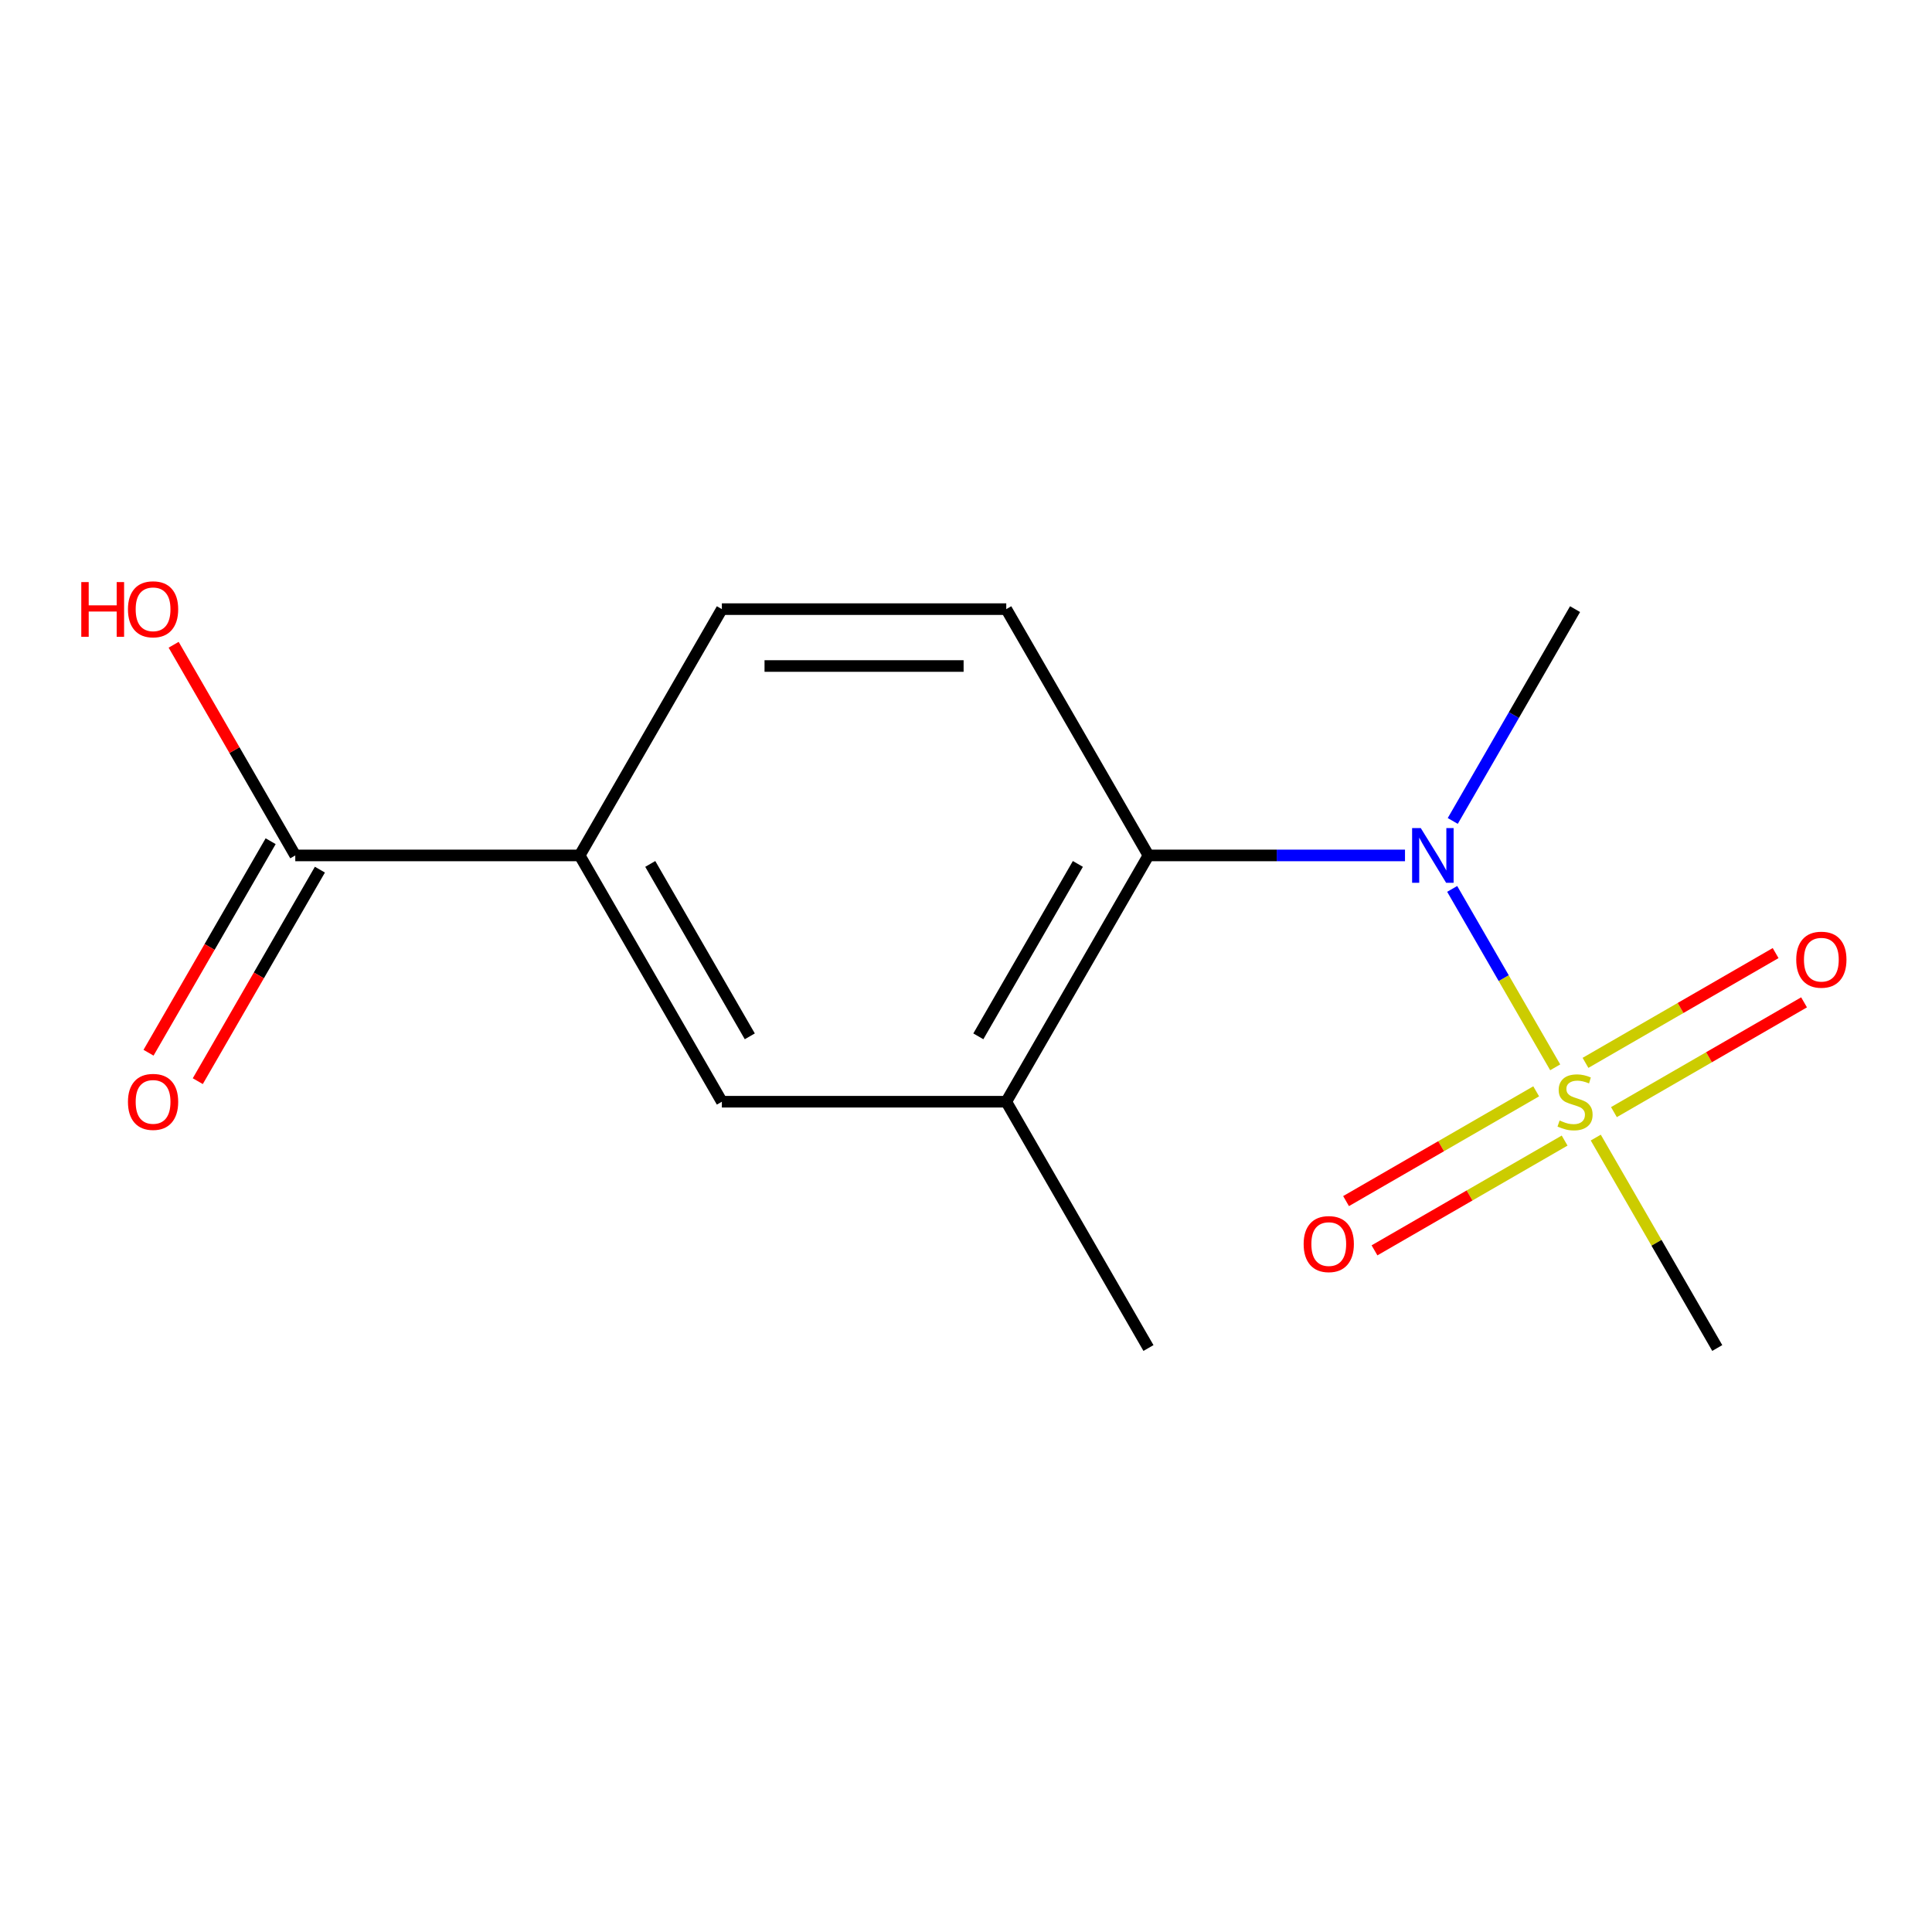 <?xml version='1.0' encoding='iso-8859-1'?>
<svg version='1.1' baseProfile='full'
              xmlns='http://www.w3.org/2000/svg'
                      xmlns:rdkit='http://www.rdkit.org/xml'
                      xmlns:xlink='http://www.w3.org/1999/xlink'
                  xml:space='preserve'
width='1000px' height='1000px' viewBox='0 0 1000 1000'>
<!-- END OF HEADER -->
<rect style='opacity:1.0;fill:#FFFFFF;stroke:none' width='1000' height='1000' x='0' y='0'> </rect>
<path class='bond-0' d='M 804.97,552.449 L 778.31,506.271' style='fill:none;fill-rule:evenodd;stroke:#CCCC00;stroke-width:6px;stroke-linecap:butt;stroke-linejoin:miter;stroke-opacity:1' />
<path class='bond-0' d='M 778.31,506.271 L 751.649,460.094' style='fill:none;fill-rule:evenodd;stroke:#0000FF;stroke-width:6px;stroke-linecap:butt;stroke-linejoin:miter;stroke-opacity:1' />
<path class='bond-7' d='M 795.127,564.868 L 745.922,593.276' style='fill:none;fill-rule:evenodd;stroke:#CCCC00;stroke-width:6px;stroke-linecap:butt;stroke-linejoin:miter;stroke-opacity:1' />
<path class='bond-7' d='M 745.922,593.276 L 696.717,621.685' style='fill:none;fill-rule:evenodd;stroke:#FF0000;stroke-width:6px;stroke-linecap:butt;stroke-linejoin:miter;stroke-opacity:1' />
<path class='bond-7' d='M 809.847,590.364 L 760.642,618.773' style='fill:none;fill-rule:evenodd;stroke:#CCCC00;stroke-width:6px;stroke-linecap:butt;stroke-linejoin:miter;stroke-opacity:1' />
<path class='bond-7' d='M 760.642,618.773 L 711.438,647.181' style='fill:none;fill-rule:evenodd;stroke:#FF0000;stroke-width:6px;stroke-linecap:butt;stroke-linejoin:miter;stroke-opacity:1' />
<path class='bond-8' d='M 835.367,575.63 L 884.572,547.222' style='fill:none;fill-rule:evenodd;stroke:#CCCC00;stroke-width:6px;stroke-linecap:butt;stroke-linejoin:miter;stroke-opacity:1' />
<path class='bond-8' d='M 884.572,547.222 L 933.777,518.813' style='fill:none;fill-rule:evenodd;stroke:#FF0000;stroke-width:6px;stroke-linecap:butt;stroke-linejoin:miter;stroke-opacity:1' />
<path class='bond-8' d='M 820.647,550.134 L 869.852,521.725' style='fill:none;fill-rule:evenodd;stroke:#CCCC00;stroke-width:6px;stroke-linecap:butt;stroke-linejoin:miter;stroke-opacity:1' />
<path class='bond-8' d='M 869.852,521.725 L 919.057,493.317' style='fill:none;fill-rule:evenodd;stroke:#FF0000;stroke-width:6px;stroke-linecap:butt;stroke-linejoin:miter;stroke-opacity:1' />
<path class='bond-11' d='M 825.963,588.809 L 857.406,643.27' style='fill:none;fill-rule:evenodd;stroke:#CCCC00;stroke-width:6px;stroke-linecap:butt;stroke-linejoin:miter;stroke-opacity:1' />
<path class='bond-11' d='M 857.406,643.27 L 888.849,697.731' style='fill:none;fill-rule:evenodd;stroke:#000000;stroke-width:6px;stroke-linecap:butt;stroke-linejoin:miter;stroke-opacity:1' />
<path class='bond-1' d='M 727.226,442.768 L 660.834,442.768' style='fill:none;fill-rule:evenodd;stroke:#0000FF;stroke-width:6px;stroke-linecap:butt;stroke-linejoin:miter;stroke-opacity:1' />
<path class='bond-1' d='M 660.834,442.768 L 594.443,442.768' style='fill:none;fill-rule:evenodd;stroke:#000000;stroke-width:6px;stroke-linecap:butt;stroke-linejoin:miter;stroke-opacity:1' />
<path class='bond-13' d='M 751.946,424.927 L 783.596,370.107' style='fill:none;fill-rule:evenodd;stroke:#0000FF;stroke-width:6px;stroke-linecap:butt;stroke-linejoin:miter;stroke-opacity:1' />
<path class='bond-13' d='M 783.596,370.107 L 815.247,315.286' style='fill:none;fill-rule:evenodd;stroke:#000000;stroke-width:6px;stroke-linecap:butt;stroke-linejoin:miter;stroke-opacity:1' />
<path class='bond-2' d='M 594.443,442.768 L 520.841,570.249' style='fill:none;fill-rule:evenodd;stroke:#000000;stroke-width:6px;stroke-linecap:butt;stroke-linejoin:miter;stroke-opacity:1' />
<path class='bond-2' d='M 557.906,447.169 L 506.385,536.407' style='fill:none;fill-rule:evenodd;stroke:#000000;stroke-width:6px;stroke-linecap:butt;stroke-linejoin:miter;stroke-opacity:1' />
<path class='bond-6' d='M 594.443,442.768 L 520.841,315.286' style='fill:none;fill-rule:evenodd;stroke:#000000;stroke-width:6px;stroke-linecap:butt;stroke-linejoin:miter;stroke-opacity:1' />
<path class='bond-5' d='M 520.841,570.249 L 373.638,570.249' style='fill:none;fill-rule:evenodd;stroke:#000000;stroke-width:6px;stroke-linecap:butt;stroke-linejoin:miter;stroke-opacity:1' />
<path class='bond-14' d='M 520.841,570.249 L 594.443,697.731' style='fill:none;fill-rule:evenodd;stroke:#000000;stroke-width:6px;stroke-linecap:butt;stroke-linejoin:miter;stroke-opacity:1' />
<path class='bond-3' d='M 152.834,442.768 L 300.037,442.768' style='fill:none;fill-rule:evenodd;stroke:#000000;stroke-width:6px;stroke-linecap:butt;stroke-linejoin:miter;stroke-opacity:1' />
<path class='bond-10' d='M 140.086,435.407 L 108.481,490.148' style='fill:none;fill-rule:evenodd;stroke:#000000;stroke-width:6px;stroke-linecap:butt;stroke-linejoin:miter;stroke-opacity:1' />
<path class='bond-10' d='M 108.481,490.148 L 76.876,544.889' style='fill:none;fill-rule:evenodd;stroke:#FF0000;stroke-width:6px;stroke-linecap:butt;stroke-linejoin:miter;stroke-opacity:1' />
<path class='bond-10' d='M 165.582,450.128 L 133.977,504.868' style='fill:none;fill-rule:evenodd;stroke:#000000;stroke-width:6px;stroke-linecap:butt;stroke-linejoin:miter;stroke-opacity:1' />
<path class='bond-10' d='M 133.977,504.868 L 102.373,559.609' style='fill:none;fill-rule:evenodd;stroke:#FF0000;stroke-width:6px;stroke-linecap:butt;stroke-linejoin:miter;stroke-opacity:1' />
<path class='bond-12' d='M 152.834,442.768 L 121.356,388.247' style='fill:none;fill-rule:evenodd;stroke:#000000;stroke-width:6px;stroke-linecap:butt;stroke-linejoin:miter;stroke-opacity:1' />
<path class='bond-12' d='M 121.356,388.247 L 89.879,333.726' style='fill:none;fill-rule:evenodd;stroke:#FF0000;stroke-width:6px;stroke-linecap:butt;stroke-linejoin:miter;stroke-opacity:1' />
<path class='bond-4' d='M 300.037,442.768 L 373.638,315.286' style='fill:none;fill-rule:evenodd;stroke:#000000;stroke-width:6px;stroke-linecap:butt;stroke-linejoin:miter;stroke-opacity:1' />
<path class='bond-15' d='M 300.037,442.768 L 373.638,570.249' style='fill:none;fill-rule:evenodd;stroke:#000000;stroke-width:6px;stroke-linecap:butt;stroke-linejoin:miter;stroke-opacity:1' />
<path class='bond-15' d='M 336.573,447.169 L 388.094,536.407' style='fill:none;fill-rule:evenodd;stroke:#000000;stroke-width:6px;stroke-linecap:butt;stroke-linejoin:miter;stroke-opacity:1' />
<path class='bond-9' d='M 520.841,315.286 L 373.638,315.286' style='fill:none;fill-rule:evenodd;stroke:#000000;stroke-width:6px;stroke-linecap:butt;stroke-linejoin:miter;stroke-opacity:1' />
<path class='bond-9' d='M 498.761,344.727 L 395.719,344.727' style='fill:none;fill-rule:evenodd;stroke:#000000;stroke-width:6px;stroke-linecap:butt;stroke-linejoin:miter;stroke-opacity:1' />
<path  class='atom-0' d='M 807.247 579.969
Q 807.567 580.089, 808.887 580.649
Q 810.207 581.209, 811.647 581.569
Q 813.127 581.889, 814.567 581.889
Q 817.247 581.889, 818.807 580.609
Q 820.367 579.289, 820.367 577.009
Q 820.367 575.449, 819.567 574.489
Q 818.807 573.529, 817.607 573.009
Q 816.407 572.489, 814.407 571.889
Q 811.887 571.129, 810.367 570.409
Q 808.887 569.689, 807.807 568.169
Q 806.767 566.649, 806.767 564.089
Q 806.767 560.529, 809.167 558.329
Q 811.607 556.129, 816.407 556.129
Q 819.687 556.129, 823.407 557.689
L 822.487 560.769
Q 819.087 559.369, 816.527 559.369
Q 813.767 559.369, 812.247 560.529
Q 810.727 561.649, 810.767 563.609
Q 810.767 565.129, 811.527 566.049
Q 812.327 566.969, 813.447 567.489
Q 814.607 568.009, 816.527 568.609
Q 819.087 569.409, 820.607 570.209
Q 822.127 571.009, 823.207 572.649
Q 824.327 574.249, 824.327 577.009
Q 824.327 580.929, 821.687 583.049
Q 819.087 585.129, 814.727 585.129
Q 812.207 585.129, 810.287 584.569
Q 808.407 584.049, 806.167 583.129
L 807.247 579.969
' fill='#CCCC00'/>
<path  class='atom-1' d='M 735.386 428.608
L 744.666 443.608
Q 745.586 445.088, 747.066 447.768
Q 748.546 450.448, 748.626 450.608
L 748.626 428.608
L 752.386 428.608
L 752.386 456.928
L 748.506 456.928
L 738.546 440.528
Q 737.386 438.608, 736.146 436.408
Q 734.946 434.208, 734.586 433.528
L 734.586 456.928
L 730.906 456.928
L 730.906 428.608
L 735.386 428.608
' fill='#0000FF'/>
<path  class='atom-8' d='M 674.766 643.931
Q 674.766 637.131, 678.126 633.331
Q 681.486 629.531, 687.766 629.531
Q 694.046 629.531, 697.406 633.331
Q 700.766 637.131, 700.766 643.931
Q 700.766 650.811, 697.366 654.731
Q 693.966 658.611, 687.766 658.611
Q 681.526 658.611, 678.126 654.731
Q 674.766 650.851, 674.766 643.931
M 687.766 655.411
Q 692.086 655.411, 694.406 652.531
Q 696.766 649.611, 696.766 643.931
Q 696.766 638.371, 694.406 635.571
Q 692.086 632.731, 687.766 632.731
Q 683.446 632.731, 681.086 635.531
Q 678.766 638.331, 678.766 643.931
Q 678.766 649.651, 681.086 652.531
Q 683.446 655.411, 687.766 655.411
' fill='#FF0000'/>
<path  class='atom-9' d='M 929.729 496.728
Q 929.729 489.928, 933.089 486.128
Q 936.449 482.328, 942.729 482.328
Q 949.009 482.328, 952.369 486.128
Q 955.729 489.928, 955.729 496.728
Q 955.729 503.608, 952.329 507.528
Q 948.929 511.408, 942.729 511.408
Q 936.489 511.408, 933.089 507.528
Q 929.729 503.648, 929.729 496.728
M 942.729 508.208
Q 947.049 508.208, 949.369 505.328
Q 951.729 502.408, 951.729 496.728
Q 951.729 491.168, 949.369 488.368
Q 947.049 485.528, 942.729 485.528
Q 938.409 485.528, 936.049 488.328
Q 933.729 491.128, 933.729 496.728
Q 933.729 502.448, 936.049 505.328
Q 938.409 508.208, 942.729 508.208
' fill='#FF0000'/>
<path  class='atom-11' d='M 66.232 570.329
Q 66.232 563.529, 69.592 559.729
Q 72.952 555.929, 79.232 555.929
Q 85.512 555.929, 88.872 559.729
Q 92.232 563.529, 92.232 570.329
Q 92.232 577.209, 88.832 581.129
Q 85.432 585.009, 79.232 585.009
Q 72.992 585.009, 69.592 581.129
Q 66.232 577.249, 66.232 570.329
M 79.232 581.809
Q 83.552 581.809, 85.872 578.929
Q 88.232 576.009, 88.232 570.329
Q 88.232 564.769, 85.872 561.969
Q 83.552 559.129, 79.232 559.129
Q 74.912 559.129, 72.552 561.929
Q 70.232 564.729, 70.232 570.329
Q 70.232 576.049, 72.552 578.929
Q 74.912 581.809, 79.232 581.809
' fill='#FF0000'/>
<path  class='atom-13' d='M 42.072 301.286
L 45.912 301.286
L 45.912 313.326
L 60.392 313.326
L 60.392 301.286
L 64.232 301.286
L 64.232 329.606
L 60.392 329.606
L 60.392 316.526
L 45.912 316.526
L 45.912 329.606
L 42.072 329.606
L 42.072 301.286
' fill='#FF0000'/>
<path  class='atom-13' d='M 66.232 315.366
Q 66.232 308.566, 69.592 304.766
Q 72.952 300.966, 79.232 300.966
Q 85.512 300.966, 88.872 304.766
Q 92.232 308.566, 92.232 315.366
Q 92.232 322.246, 88.832 326.166
Q 85.432 330.046, 79.232 330.046
Q 72.992 330.046, 69.592 326.166
Q 66.232 322.286, 66.232 315.366
M 79.232 326.846
Q 83.552 326.846, 85.872 323.966
Q 88.232 321.046, 88.232 315.366
Q 88.232 309.806, 85.872 307.006
Q 83.552 304.166, 79.232 304.166
Q 74.912 304.166, 72.552 306.966
Q 70.232 309.766, 70.232 315.366
Q 70.232 321.086, 72.552 323.966
Q 74.912 326.846, 79.232 326.846
' fill='#FF0000'/>
</svg>
